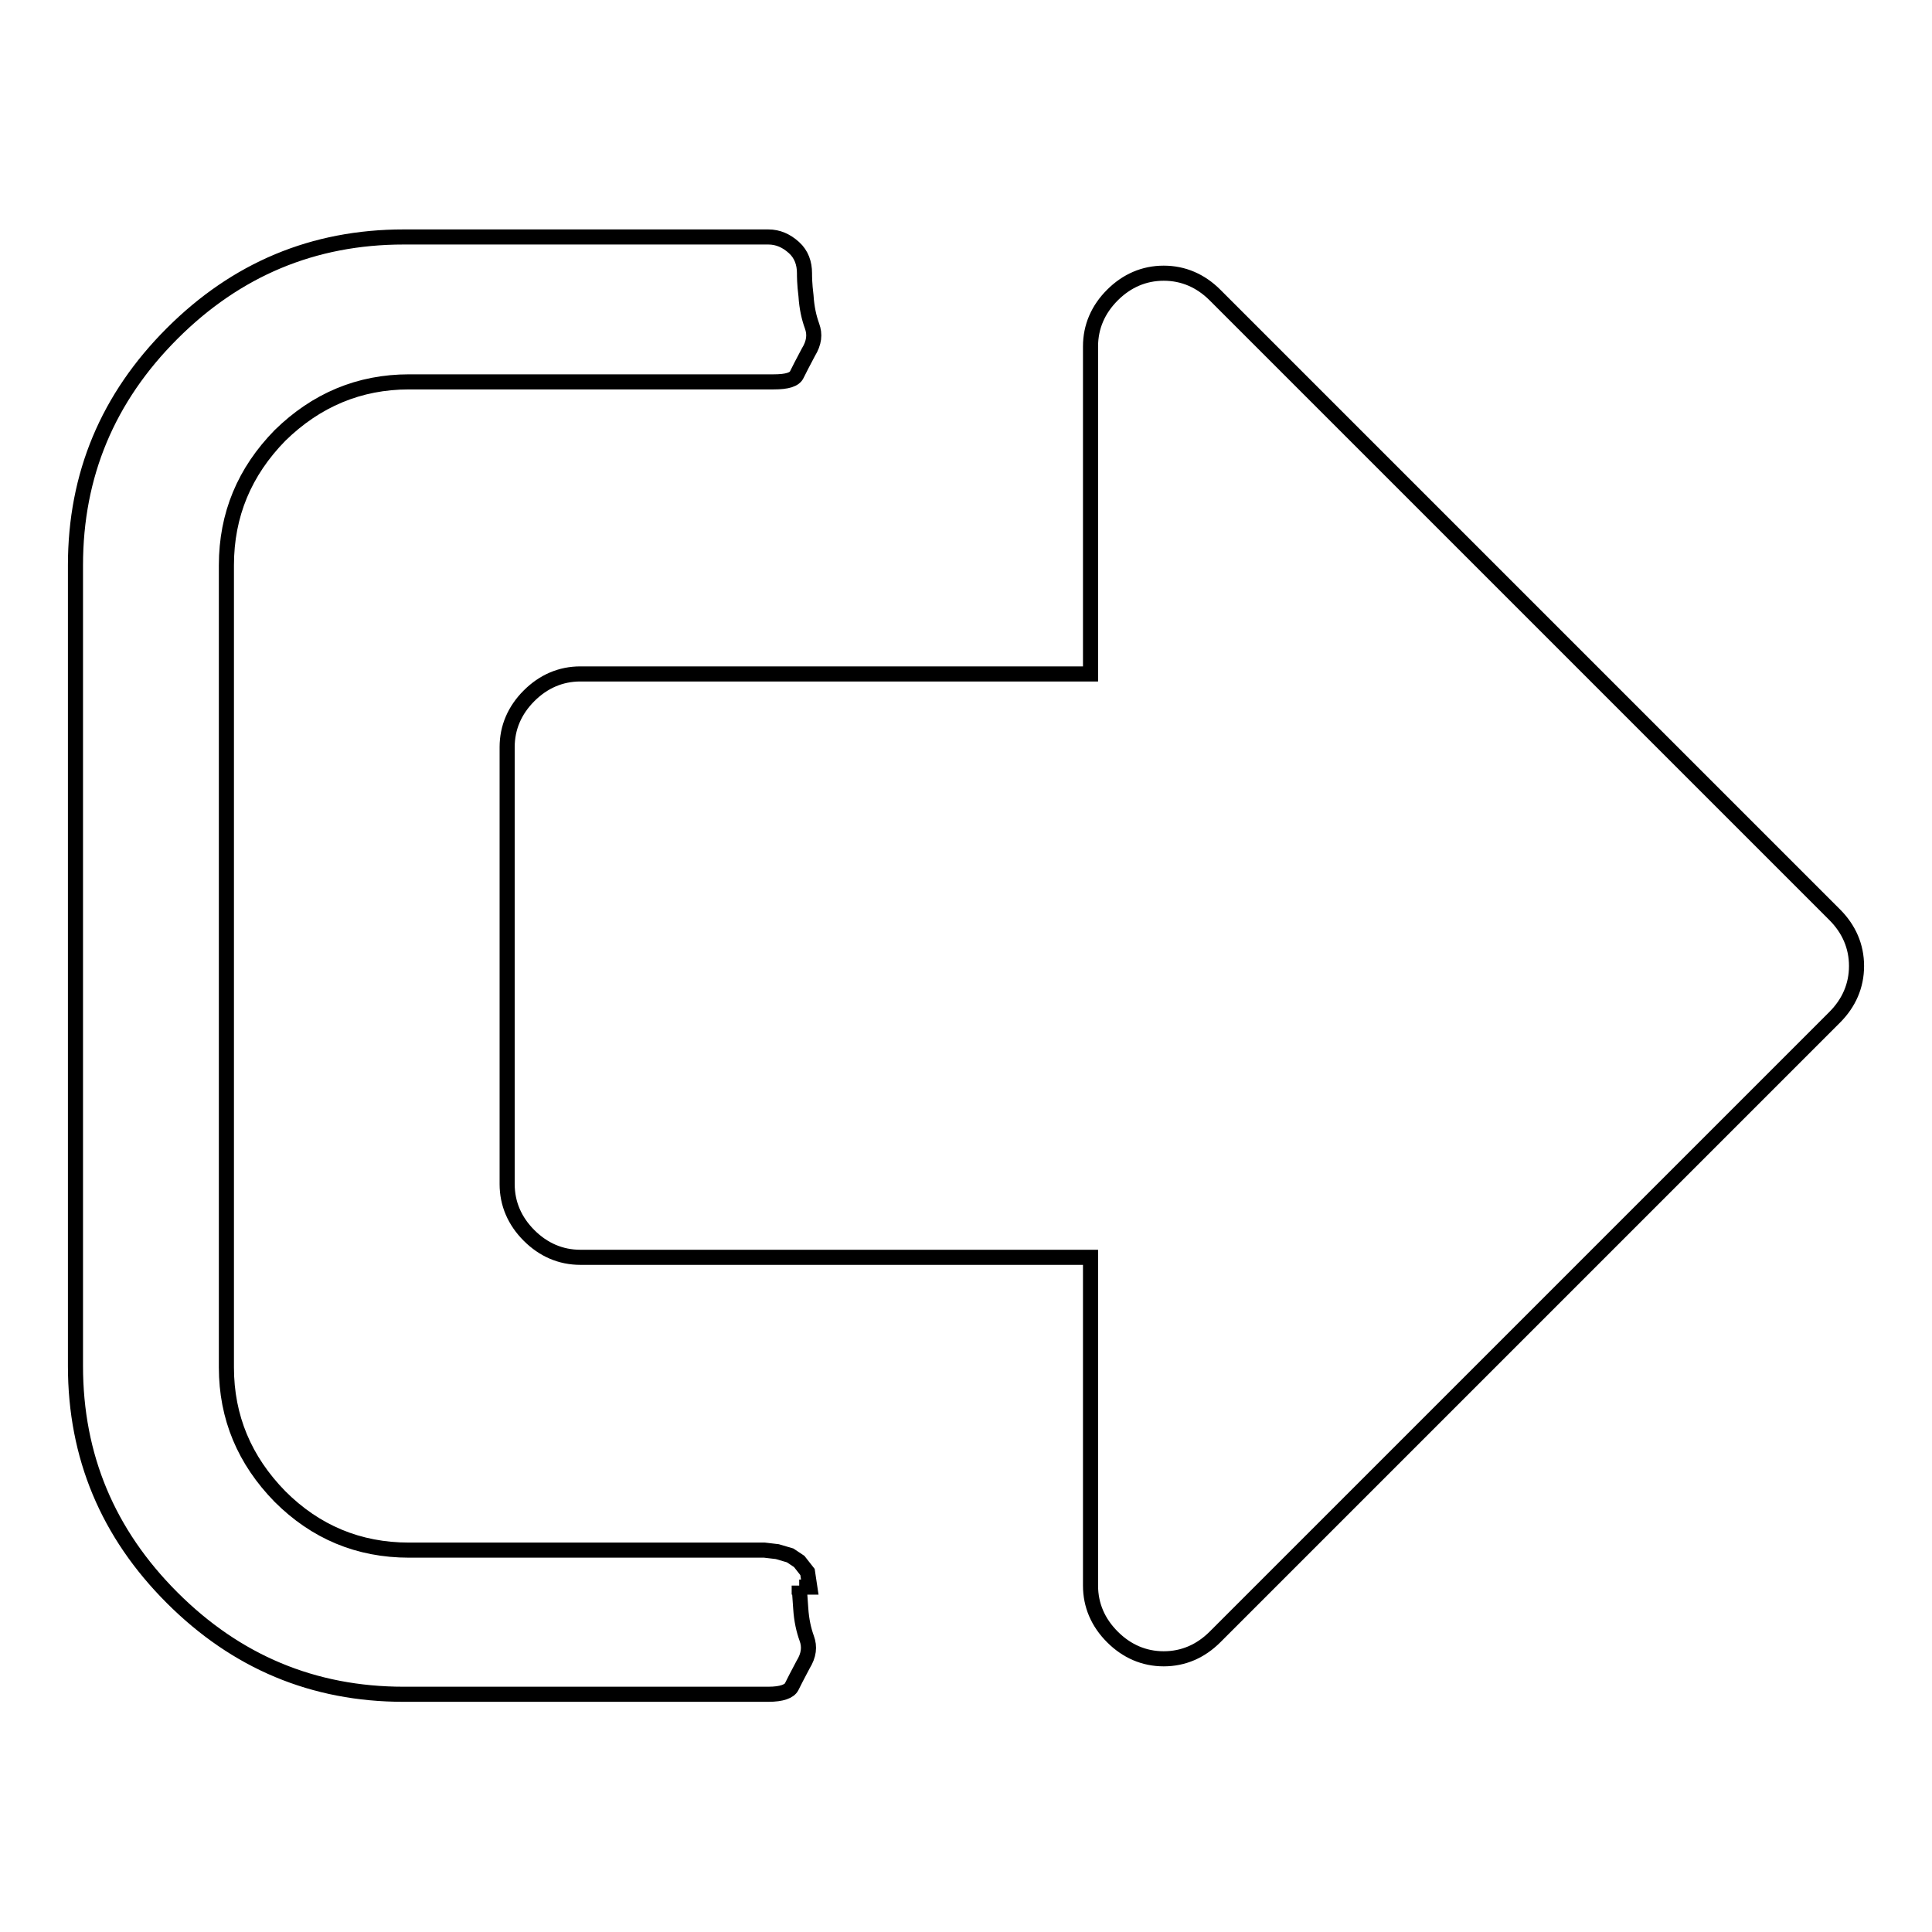 <?xml version="1.0" encoding="utf-8"?>
<!-- Svg Vector Icons : http://www.onlinewebfonts.com/icon -->
<!DOCTYPE svg PUBLIC "-//W3C//DTD SVG 1.1//EN" "http://www.w3.org/Graphics/SVG/1.1/DTD/svg11.dtd">
<svg version="1.1" xmlns="http://www.w3.org/2000/svg" xmlns:xlink="http://www.w3.org/1999/xlink" x="0px" y="0px" viewBox="0 0 256 256" enable-background="new 0 0 256 256" xml:space="preserve">
<g> <path stroke-width="2" fill-opacity="0" stroke="#000000"  d="M105.9,210.1c0,0.4,0.1,1.4,0.2,3s0.4,2.9,0.8,4c0.4,1.1,0.3,2.2-0.5,3.5c-0.7,1.3-1.2,2.3-1.5,2.9 s-1.3,1-3.1,1H53.5c-12,0-22.2-4.3-30.7-12.8c-8.5-8.5-12.8-18.7-12.8-30.7V74.9c0-12,4.3-22.2,12.8-30.7 c8.5-8.5,18.7-12.8,30.7-12.8h48.3c1.3,0,2.4,0.5,3.4,1.4s1.4,2.1,1.4,3.4c0,0.4,0,1.4,0.2,3c0.1,1.6,0.4,2.9,0.8,4 s0.3,2.2-0.5,3.5c-0.7,1.3-1.2,2.3-1.5,2.9c-0.3,0.7-1.3,1-3.1,1H54.2c-6.6,0-12.3,2.4-17.1,7.1C32.4,62.5,30,68.2,30,74.9v106.3 c0,6.6,2.4,12.3,7.1,17.1c4.7,4.7,10.4,7.1,17.1,7.1h47.1l1.7,0.2l1.7,0.5l1.2,0.8l1.1,1.4l0.3,2H105.9z M246,128 c0,2.6-1,4.9-2.9,6.8L161,216.9c-1.9,1.9-4.2,2.9-6.8,2.9c-2.6,0-4.9-1-6.8-2.9s-2.9-4.2-2.9-6.8v-43.5H76.9c-2.6,0-4.9-1-6.8-2.9 c-1.9-1.9-2.9-4.2-2.9-6.8V99c0-2.6,1-4.9,2.9-6.8c1.9-1.9,4.2-2.9,6.8-2.9h67.6V45.9c0-2.6,1-4.9,2.9-6.8c1.9-1.9,4.2-2.9,6.8-2.9 c2.6,0,4.9,1,6.8,2.9l82.1,82.1C245,123.1,246,125.4,246,128L246,128z"/></g>
</svg>